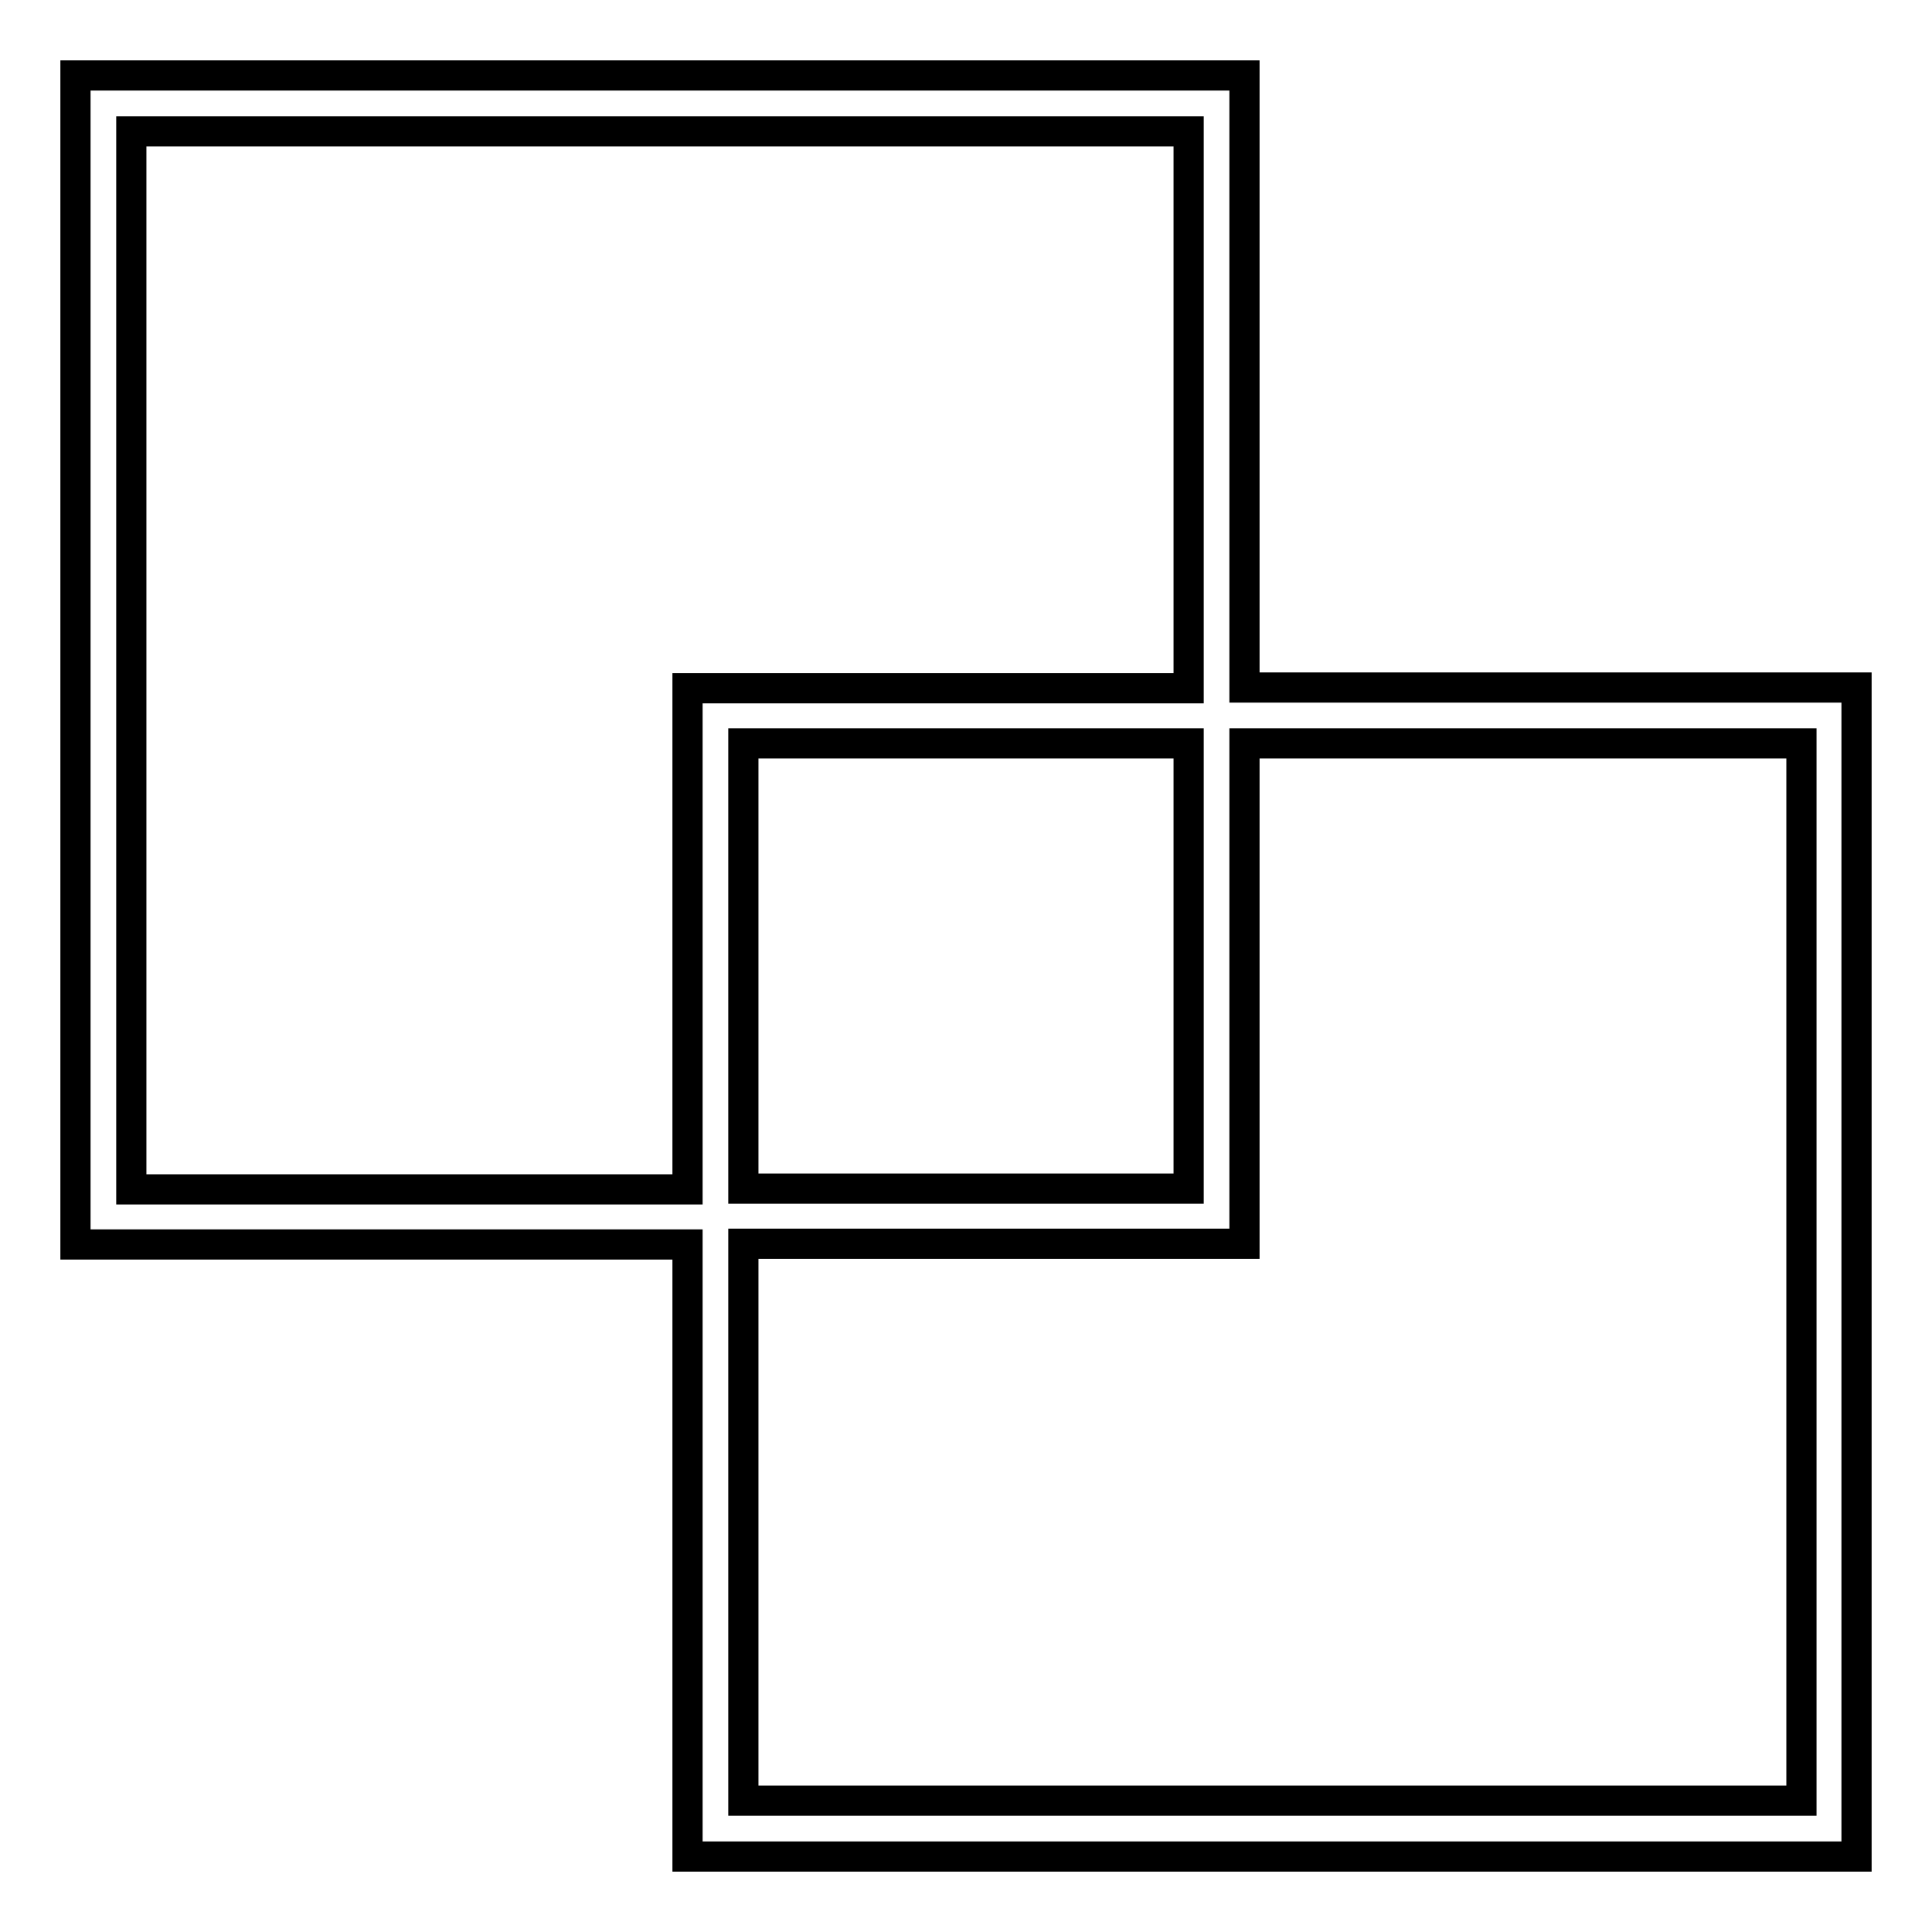 <?xml version="1.0" encoding="utf-8"?>
<!-- Svg Vector Icons : http://www.onlinewebfonts.com/icon -->
<!DOCTYPE svg PUBLIC "-//W3C//DTD SVG 1.1//EN" "http://www.w3.org/Graphics/SVG/1.1/DTD/svg11.dtd">
<svg version="1.1" xmlns="http://www.w3.org/2000/svg" xmlns:xlink="http://www.w3.org/1999/xlink" x="0px" y="0px" viewBox="0 0 256 256" enable-background="new 0 0 256 256" xml:space="preserve">
<g> <g> <path stroke-width="4" fill-opacity="0" stroke="#000000"  d="M164.9,10H10v154.9h81.1V246H246V91.1h-81.1V10z M17.4,17.4h140.1v73.8H91.1v66.4H17.4V17.4z M157.5,98.5  v59h-59v-59H157.5z M238.6,238.6H98.5v-73.8h66.4V98.5h73.8V238.6z"/> </g></g>
</svg>